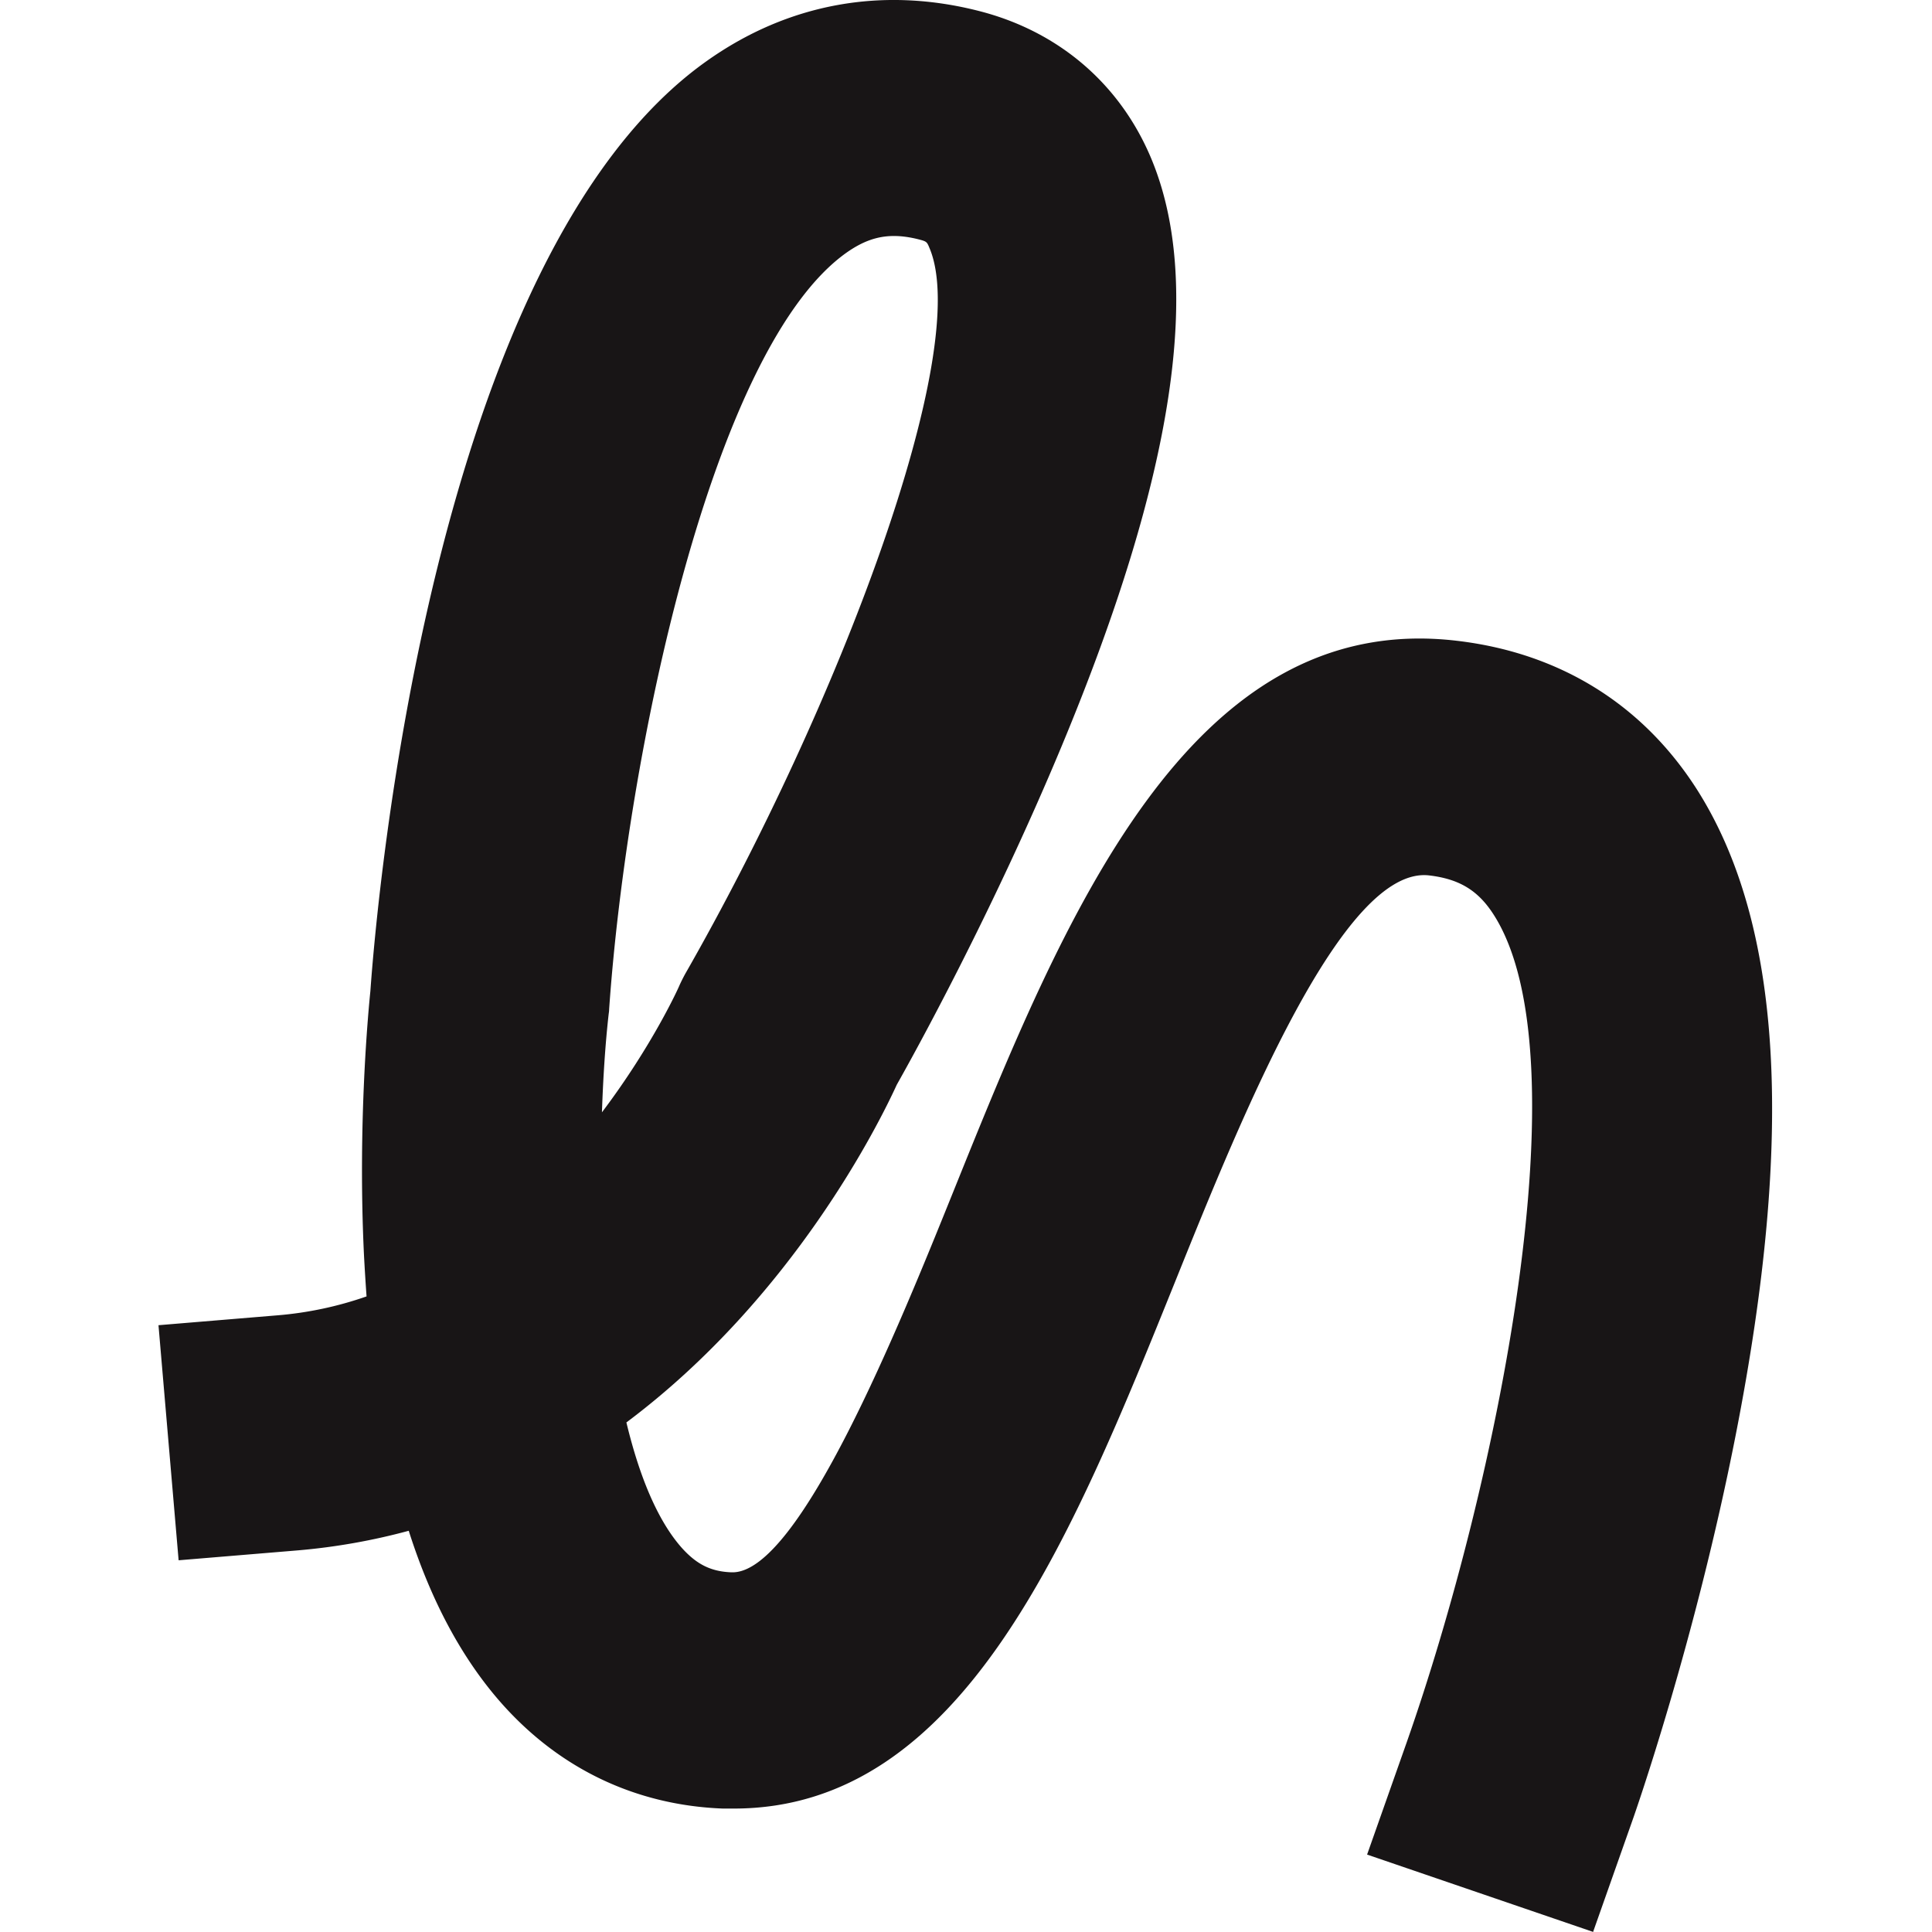 
<svg xmlns="http://www.w3.org/2000/svg" fill="none" viewBox="0 0 256 256">
	<path d="m211.13 256-29.983-10.258 5.209-14.76c12.038-34.213 23.599-90.88 11.593-109.738-2.065-3.252-4.574-4.785-8.639-5.254-11.371-1.188-24.68 31.68-33.478 53.54-13.912 34.494-28.269 70.114-58.602 70.114H95.8c-11.593-.438-21.788-5.316-29.538-14.167-5.082-5.816-9.148-13.353-12.102-22.641a83.308 83.308 0 0 1-14.674 2.595l-15.818 1.314L21 175.597l15.818-1.314a47.469 47.469 0 0 0 11.752-2.502 285.572 285.572 0 0 1-.35-5.66c-.825-17.482.604-32.305.858-34.807.794-11.227 8.036-97.384 44.595-123.247 10.767-7.631 23.313-9.914 36.209-6.568 10.354 2.69 18.359 9.507 22.52 19.17 7.114 16.576 3.271 42.157-11.721 78.184-9.243 22.203-19.661 40.999-21.852 44.876-2.287 5.004-13.722 28.209-35.829 44.752 1.684 7.006 4.066 12.885 7.274 16.544 2.001 2.251 3.907 3.221 6.67 3.315h.127c8.894 0 22.107-32.743 29.222-50.381 14.579-36.183 31.159-77.245 66.733-73.054 13.626 1.595 24.616 8.412 31.826 19.702 11.276 17.732 12.959 45.69 5.145 85.501-5.367 27.364-13.34 50.13-13.689 51.1l-5.209 14.761.031.031ZM118.447 31.271c-2.223 0-4.16.72-6.257 2.19-17.787 12.571-29.094 66.205-31.477 100.261 0 .219-.031.438-.063.657-.445 3.94-.73 8.35-.89 13.009 6.734-8.912 10.196-16.606 10.26-16.793.222-.501.508-1.063.762-1.533 20.328-35.526 38.179-82.655 32.366-96.227-.317-.782-.381-.844-1.334-1.095-1.207-.312-2.318-.469-3.367-.469Z"/>
	<style>
        path { fill: #181516; }
        @media (prefers-color-scheme: dark) {
            path { fill: #FCF8EC; }
        }
    </style>
</svg>